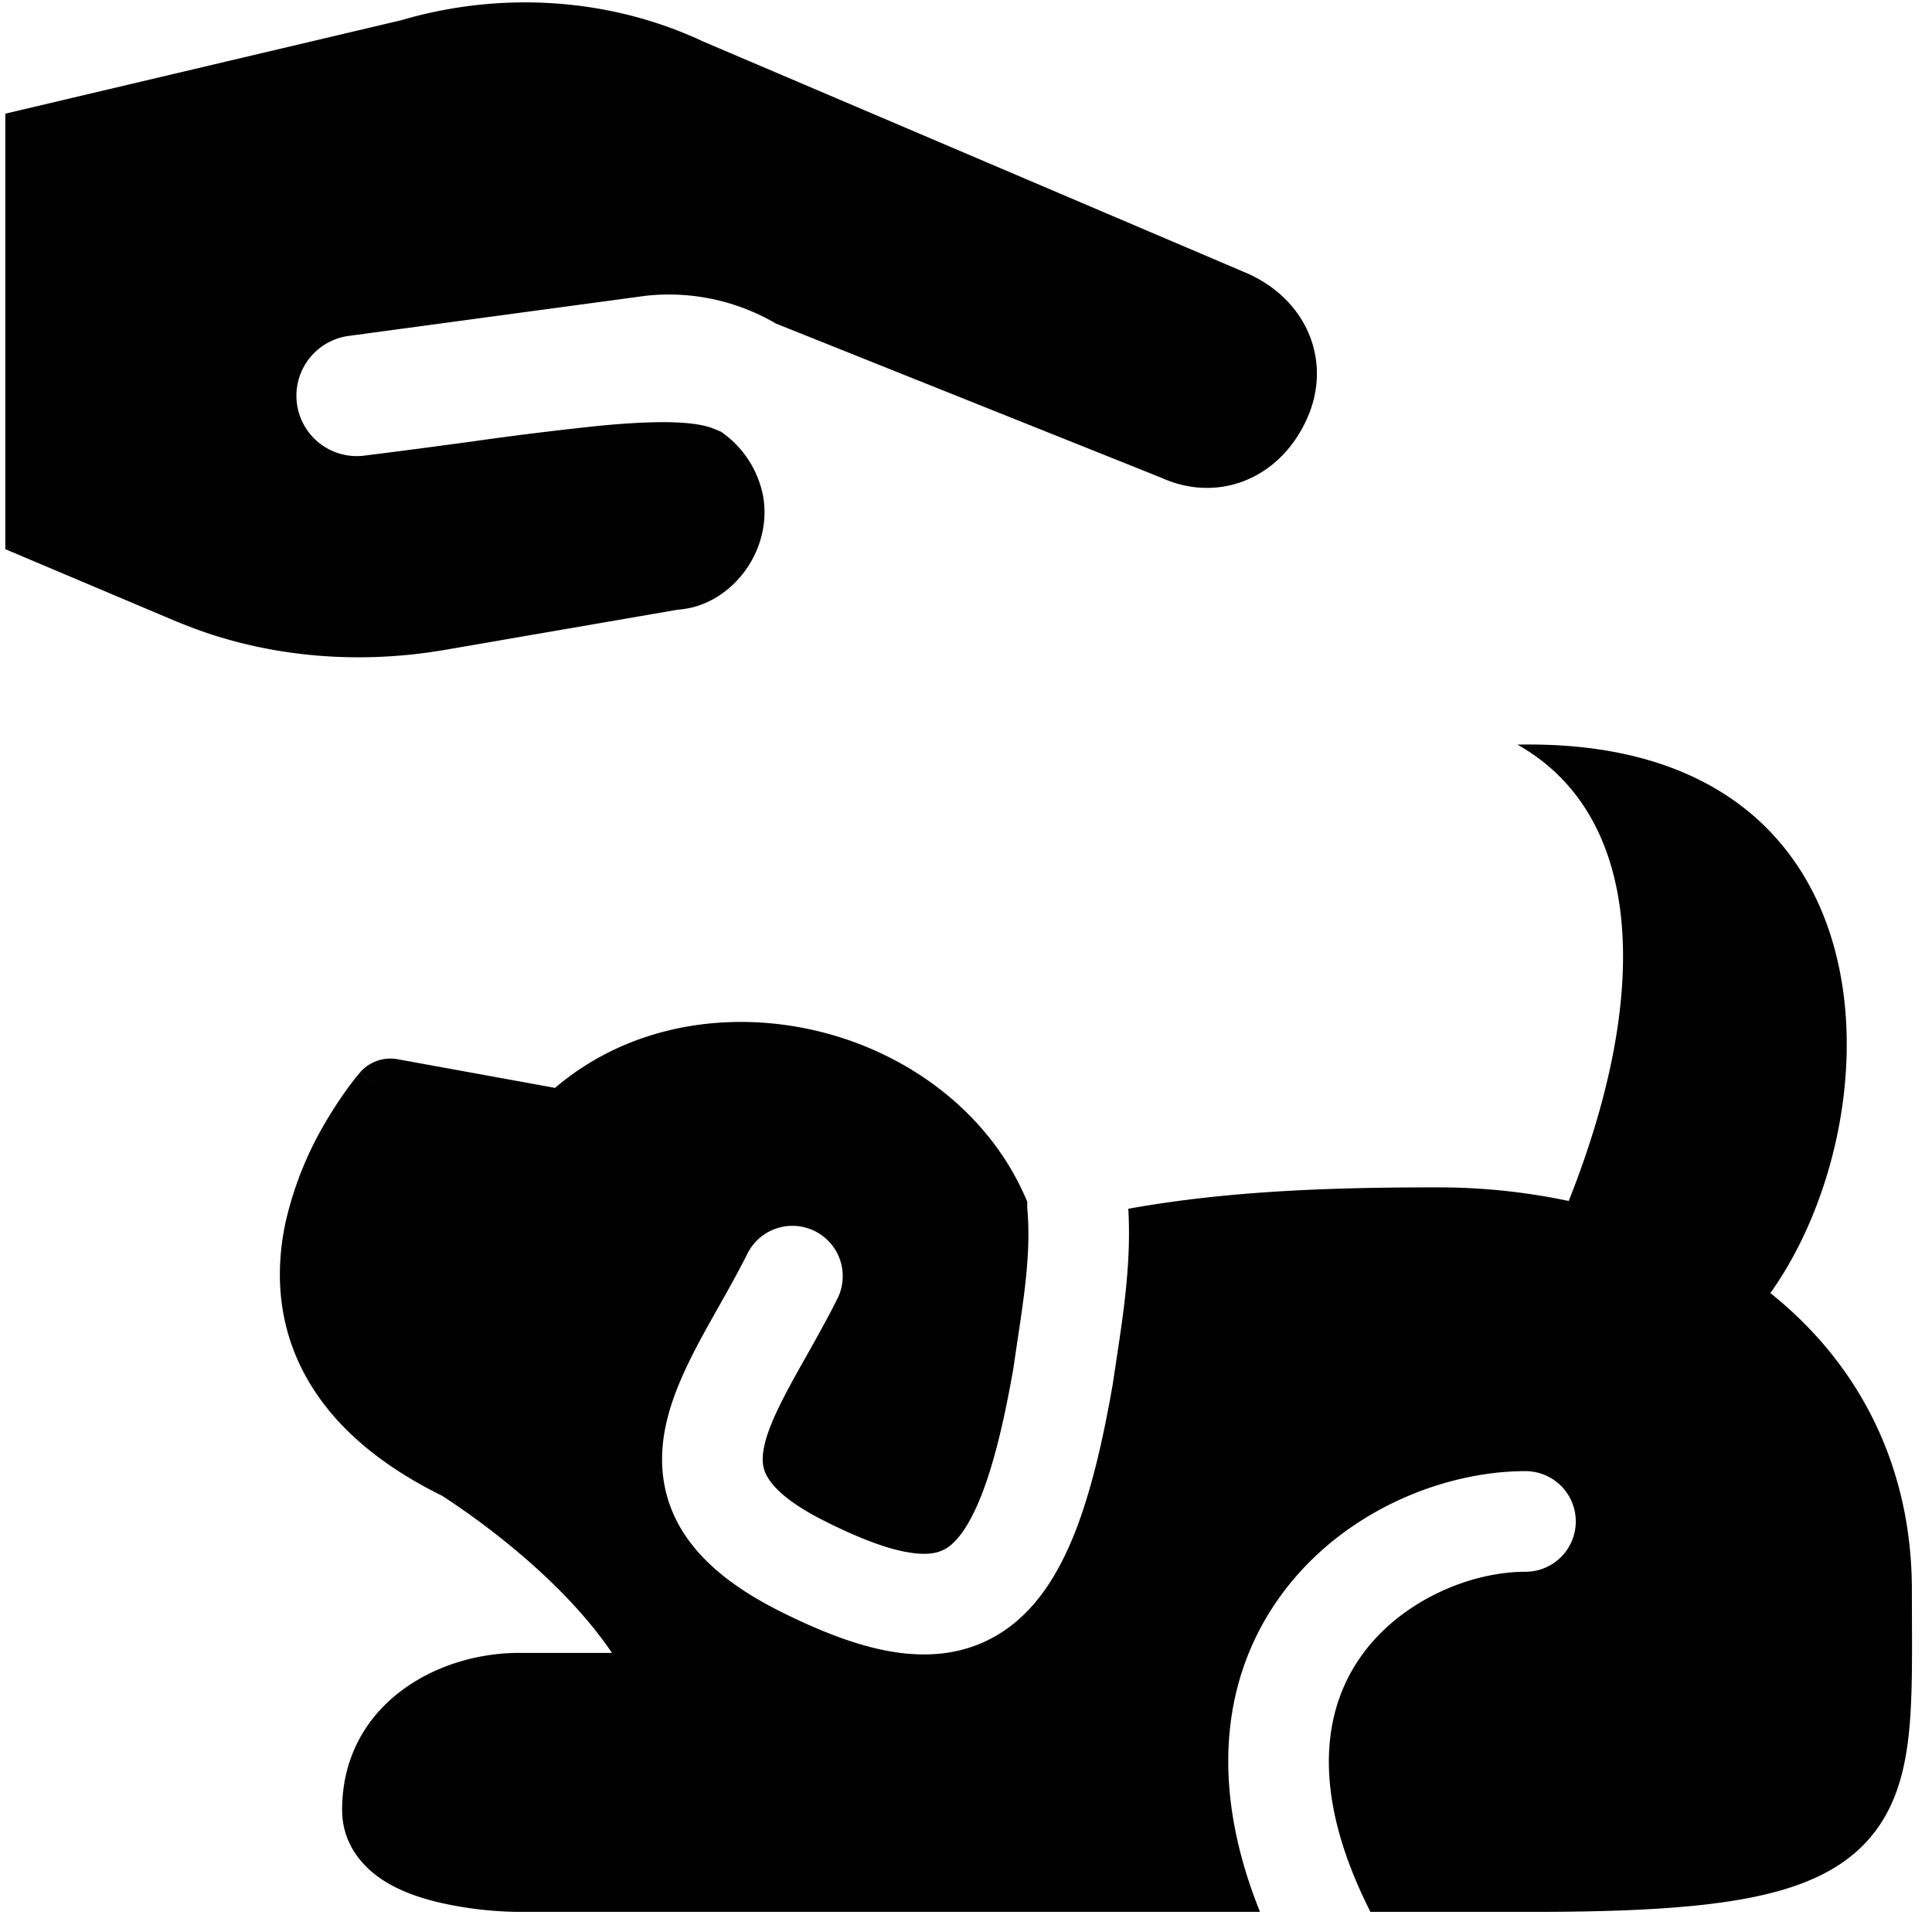 <svg xmlns="http://www.w3.org/2000/svg" fill="none" viewBox="0 0 24 24"><path fill="#000000" fill-rule="evenodd" d="M8.702 0.5c-1.13 -0.52 -2.445 -0.612 -3.68 -0.26a0.75 0.75 0 0 1 -0.033 0.01L0.066 1.412v5.41l2.139 0.904 0.002 0c1.054 0.44 2.208 0.532 3.284 0.353l0.002 0 2.896 -0.5a0.754 0.754 0 0 1 0.06 -0.008c0.635 -0.058 1.152 -0.724 1.03 -1.412a1.262 1.262 0 0 0 -0.524 -0.797l-0.108 -0.044c-0.22 -0.08 -0.632 -0.103 -1.409 -0.028a43.93 43.93 0 0 0 -1.606 0.199c-0.4 0.054 -0.838 0.113 -1.323 0.173a0.75 0.75 0 0 1 -0.193 -1.487l3.7 -0.5a2.63 2.63 0 0 1 1.622 0.344l4.757 1.903 0.032 0.013c0.695 0.316 1.465 0.024 1.806 -0.727 0.315 -0.693 0.026 -1.46 -0.72 -1.804L8.722 0.51a0.746 0.746 0 0 1 -0.02 -0.01ZM23.75 19.75c0 -1.555 -0.671 -2.82 -1.758 -3.687 1.565 -2.194 1.618 -6.91 -3.142 -6.813 1.536 0.864 1.69 3.02 0.637 5.669a7.82 7.82 0 0 0 -1.637 -0.169c-1.195 0 -2.543 0.032 -3.834 0.266 0.039 0.648 -0.06 1.298 -0.145 1.859l-0.046 0.306 -0.003 0.019c-0.127 0.732 -0.276 1.348 -0.47 1.84 -0.193 0.487 -0.452 0.912 -0.839 1.19 -0.407 0.292 -0.873 0.365 -1.351 0.3 -0.459 -0.062 -0.95 -0.253 -1.471 -0.513 -0.55 -0.276 -0.97 -0.6 -1.22 -1.008 -0.263 -0.433 -0.289 -0.883 -0.201 -1.298 0.082 -0.39 0.269 -0.77 0.45 -1.106 0.075 -0.137 0.147 -0.265 0.218 -0.391 0.119 -0.211 0.234 -0.416 0.349 -0.645a0.625 0.625 0 0 1 1.118 0.559c-0.126 0.252 -0.272 0.511 -0.402 0.743 -0.067 0.118 -0.13 0.23 -0.183 0.329 -0.176 0.325 -0.285 0.568 -0.327 0.768 -0.037 0.176 -0.017 0.287 0.047 0.39 0.077 0.128 0.264 0.318 0.71 0.54 0.475 0.238 0.823 0.359 1.08 0.393 0.238 0.033 0.363 -0.011 0.454 -0.076 0.11 -0.08 0.255 -0.255 0.405 -0.634 0.148 -0.374 0.279 -0.891 0.4 -1.586l0.05 -0.34c0.09 -0.595 0.168 -1.116 0.123 -1.639a0.632 0.632 0 0 1 0 -0.084c-0.41 -0.996 -1.283 -1.696 -2.252 -2.022 -1.176 -0.396 -2.586 -0.273 -3.615 0.604l-1.956 -0.356a0.5 0.5 0 0 0 -0.468 0.166l0.379 0.326c-0.379 -0.326 -0.38 -0.325 -0.38 -0.325l-0.003 0.004 -0.008 0.01a2.566 2.566 0 0 0 -0.11 0.139 4.92 4.92 0 0 0 -0.26 0.387 4.34 4.34 0 0 0 -0.542 1.32c-0.115 0.54 -0.113 1.17 0.19 1.794 0.3 0.615 0.863 1.163 1.757 1.603l0.056 0.037a9.504 9.504 0 0 1 0.969 0.734c0.39 0.337 0.787 0.742 1.083 1.18H6.45c-1.066 0 -2.2 0.676 -2.2 1.95 0 0.412 0.24 0.692 0.485 0.858 0.235 0.159 0.518 0.247 0.755 0.3a4.628 4.628 0 0 0 0.933 0.109l0.019 0 0.005 0 0.002 0 0.001 0h9.202c-0.654 -1.625 -0.446 -2.972 0.27 -3.945 0.755 -1.028 2.003 -1.53 3.028 -1.53a0.625 0.625 0 1 1 0 1.25c-0.675 0 -1.527 0.348 -2.021 1.02 -0.458 0.623 -0.688 1.639 0.08 3.175l0.014 0.03h2.027c1.112 0 1.965 -0.043 2.612 -0.161 0.646 -0.118 1.155 -0.32 1.51 -0.695 0.36 -0.38 0.488 -0.86 0.541 -1.364 0.042 -0.401 0.04 -0.88 0.038 -1.409l-0.001 -0.37ZM5.63 18.636Z" clip-rule="evenodd" stroke-width="1"></path></svg>